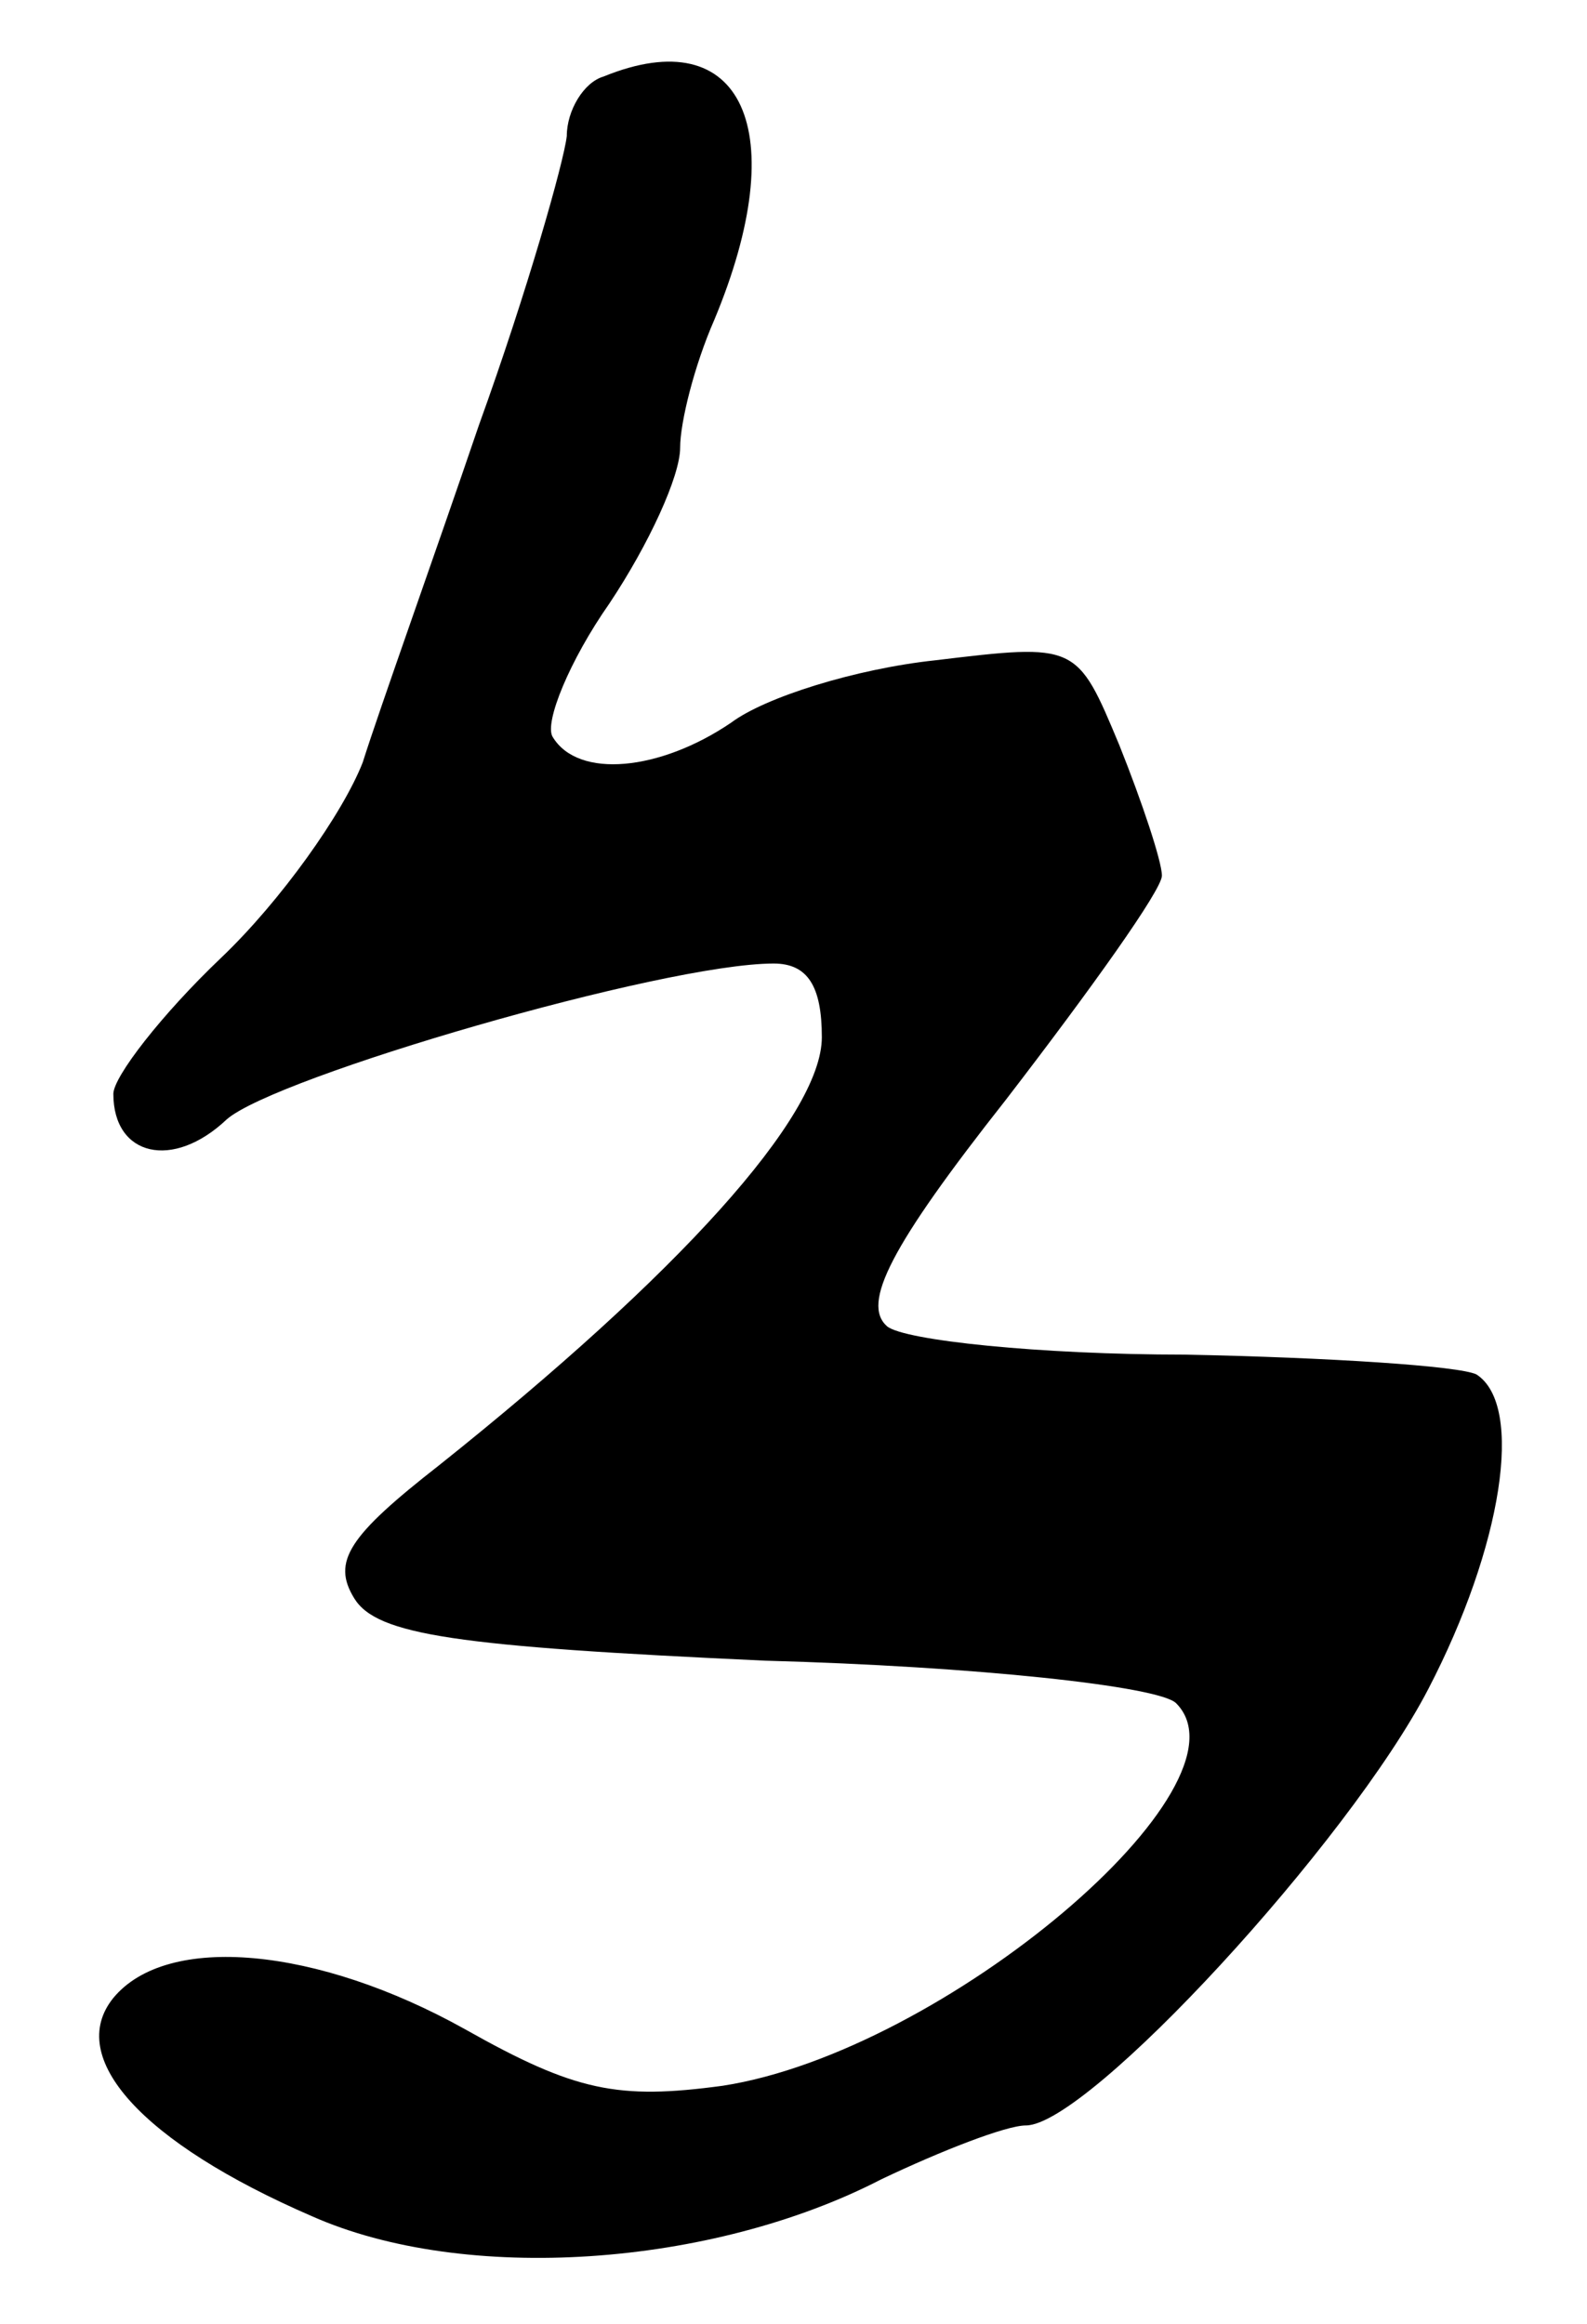 <?xml version="1.0" standalone="no"?>
<!DOCTYPE svg PUBLIC "-//W3C//DTD SVG 20010904//EN"
 "http://www.w3.org/TR/2001/REC-SVG-20010904/DTD/svg10.dtd">
<svg version="1.0" xmlns="http://www.w3.org/2000/svg"
 width="56pt" height="82pt" viewBox="0 0 56 82"
 preserveAspectRatio="xMidYMid meet">
<g transform="translate(0,82) scale(0.1,-0.1)"
fill="#000000" stroke="none">
<path d="M213 793 c-7 -2 -13 -12 -13 -21 -1 -9 -14 -55 -31 -102 -16 -47 -35
-100 -41 -119 -7 -18 -29 -49 -50 -69 -21 -20 -38 -42 -38 -48 0 -22 21 -27
40 -9 17 15 154 55 193 55 12 0 17 -8 17 -26 0 -28 -51 -84 -135 -151 -32 -25
-38 -34 -30 -47 8 -13 36 -17 145 -22 74 -2 139 -9 145 -15 29 -29 -82 -123
-160 -135 -37 -5 -52 -2 -91 20 -52 29 -105 34 -124 11 -17 -21 10 -51 70 -77
54 -24 141 -18 201 13 21 10 44 19 51 19 22 0 114 100 142 154 26 50 34 100
17 111 -6 3 -52 6 -103 7 -51 0 -99 5 -105 10 -9 8 1 28 42 80 30 39 55 74 55
79 0 5 -7 26 -15 46 -15 36 -15 36 -65 30 -28 -3 -60 -13 -72 -22 -25 -17 -54
-20 -63 -5 -3 5 6 27 20 47 14 21 25 45 25 55 0 9 5 29 12 45 28 67 10 106
-39 86z"/>
</g>
</svg>
